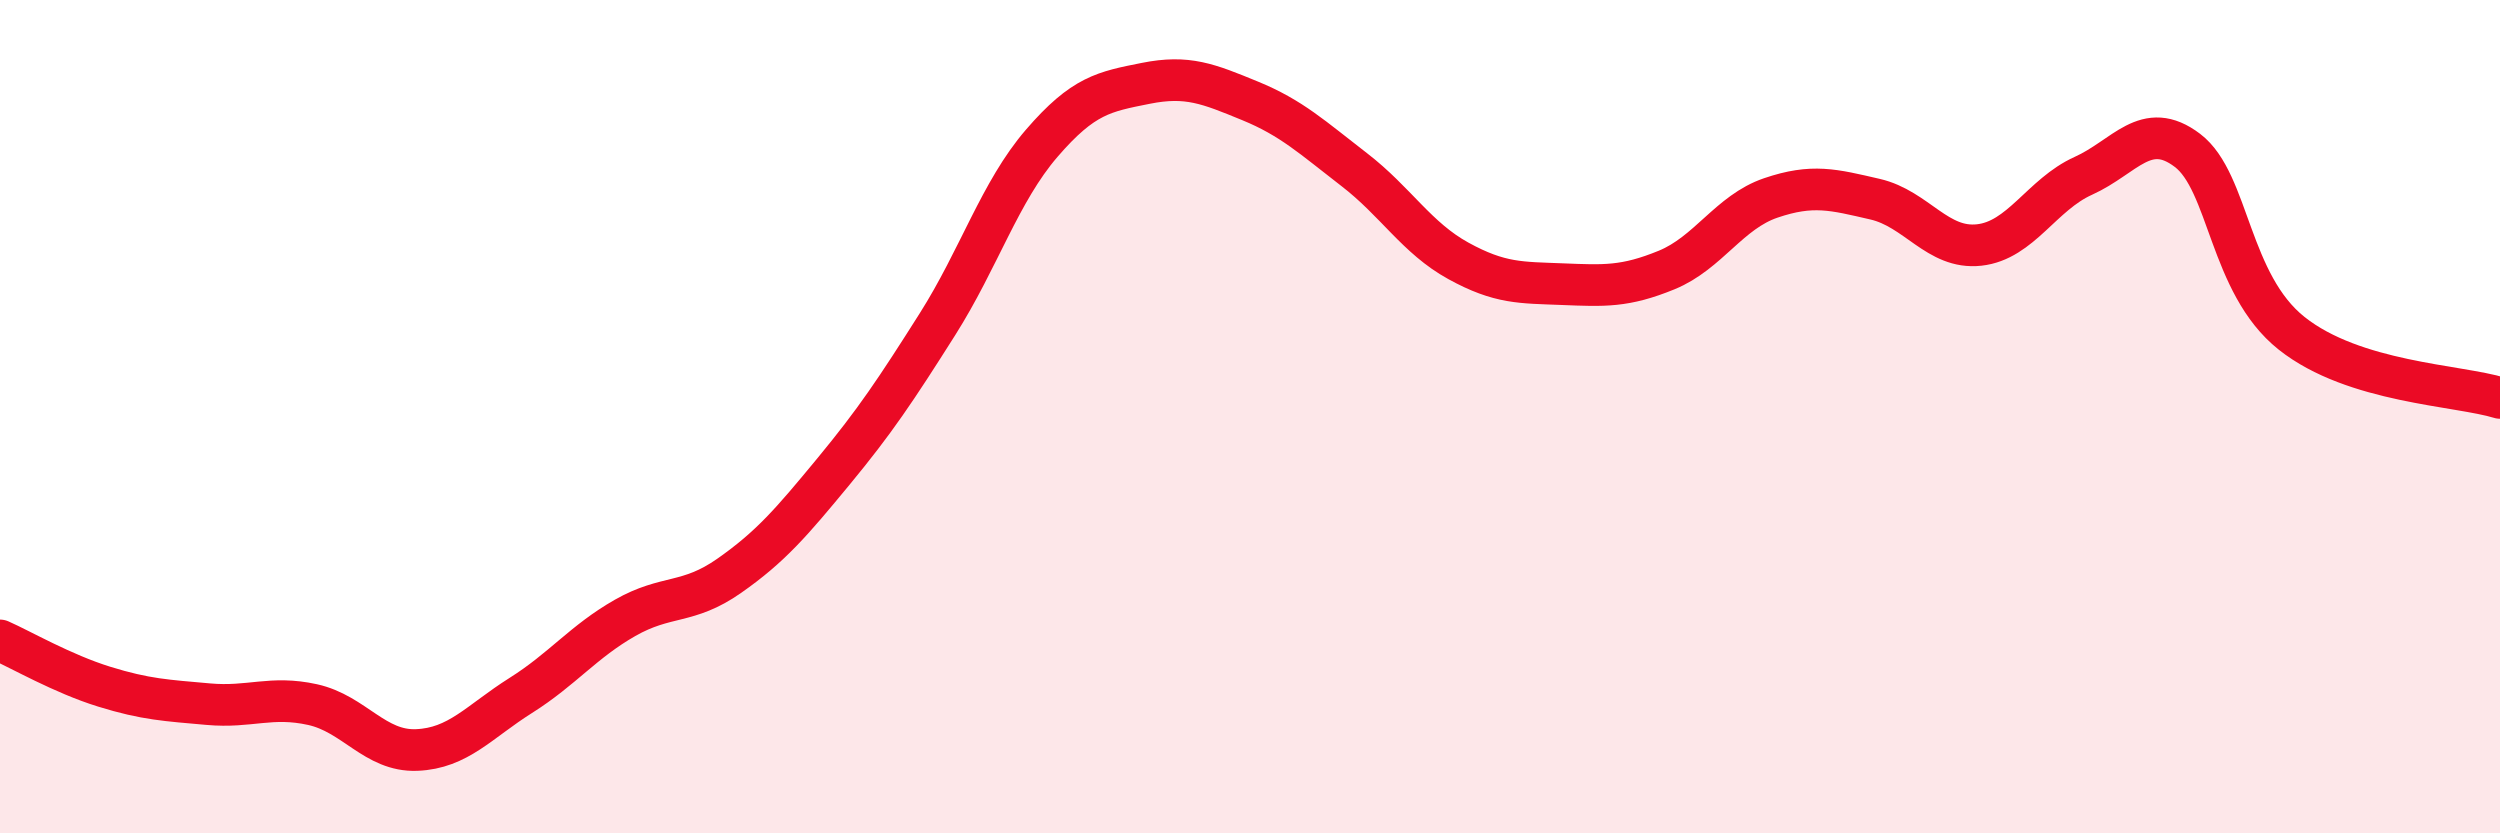 
    <svg width="60" height="20" viewBox="0 0 60 20" xmlns="http://www.w3.org/2000/svg">
      <path
        d="M 0,15.37 C 0.5,15.59 1.5,16.17 2.5,16.48 C 3.5,16.79 4,16.81 5,16.9 C 6,16.99 6.5,16.69 7.5,16.91 C 8.5,17.13 9,18.04 10,18 C 11,17.96 11.5,17.32 12.5,16.69 C 13.5,16.06 14,15.4 15,14.83 C 16,14.26 16.5,14.52 17.5,13.82 C 18.5,13.12 19,12.53 20,11.32 C 21,10.11 21.5,9.36 22.5,7.78 C 23.5,6.2 24,4.6 25,3.44 C 26,2.28 26.5,2.2 27.5,2 C 28.5,1.8 29,2.01 30,2.42 C 31,2.83 31.5,3.3 32.5,4.07 C 33.5,4.84 34,5.71 35,6.26 C 36,6.81 36.5,6.78 37.5,6.82 C 38.5,6.86 39,6.89 40,6.48 C 41,6.07 41.5,5.09 42.5,4.75 C 43.5,4.41 44,4.55 45,4.78 C 46,5.01 46.5,5.99 47.5,5.88 C 48.5,5.77 49,4.67 50,4.22 C 51,3.77 51.5,2.85 52.5,3.61 C 53.5,4.37 53.5,6.81 55,8 C 56.5,9.19 59,9.24 60,9.55L60 20L0 20Z"
        fill="#EB0A25"
        opacity="0.1"
        stroke-linecap="round"
        stroke-linejoin="round"
      />
      <path
        d="M 0,15.37 C 0.5,15.59 1.5,16.17 2.5,16.48 C 3.5,16.79 4,16.81 5,16.9 C 6,16.99 6.5,16.69 7.5,16.91 C 8.5,17.13 9,18.04 10,18 C 11,17.96 11.5,17.32 12.5,16.69 C 13.5,16.06 14,15.4 15,14.83 C 16,14.26 16.5,14.52 17.5,13.82 C 18.5,13.12 19,12.53 20,11.32 C 21,10.11 21.5,9.36 22.5,7.78 C 23.5,6.2 24,4.6 25,3.44 C 26,2.28 26.5,2.2 27.5,2 C 28.5,1.8 29,2.01 30,2.42 C 31,2.83 31.5,3.3 32.5,4.07 C 33.5,4.84 34,5.71 35,6.26 C 36,6.81 36.5,6.78 37.5,6.82 C 38.5,6.86 39,6.89 40,6.48 C 41,6.07 41.5,5.09 42.5,4.75 C 43.5,4.41 44,4.55 45,4.78 C 46,5.01 46.5,5.99 47.5,5.88 C 48.5,5.77 49,4.67 50,4.22 C 51,3.77 51.5,2.85 52.5,3.61 C 53.5,4.37 53.5,6.81 55,8 C 56.5,9.19 59,9.24 60,9.55"
        stroke="#EB0A25"
        stroke-width="1"
        fill="none"
        stroke-linecap="round"
        stroke-linejoin="round"
      />
    </svg>
  